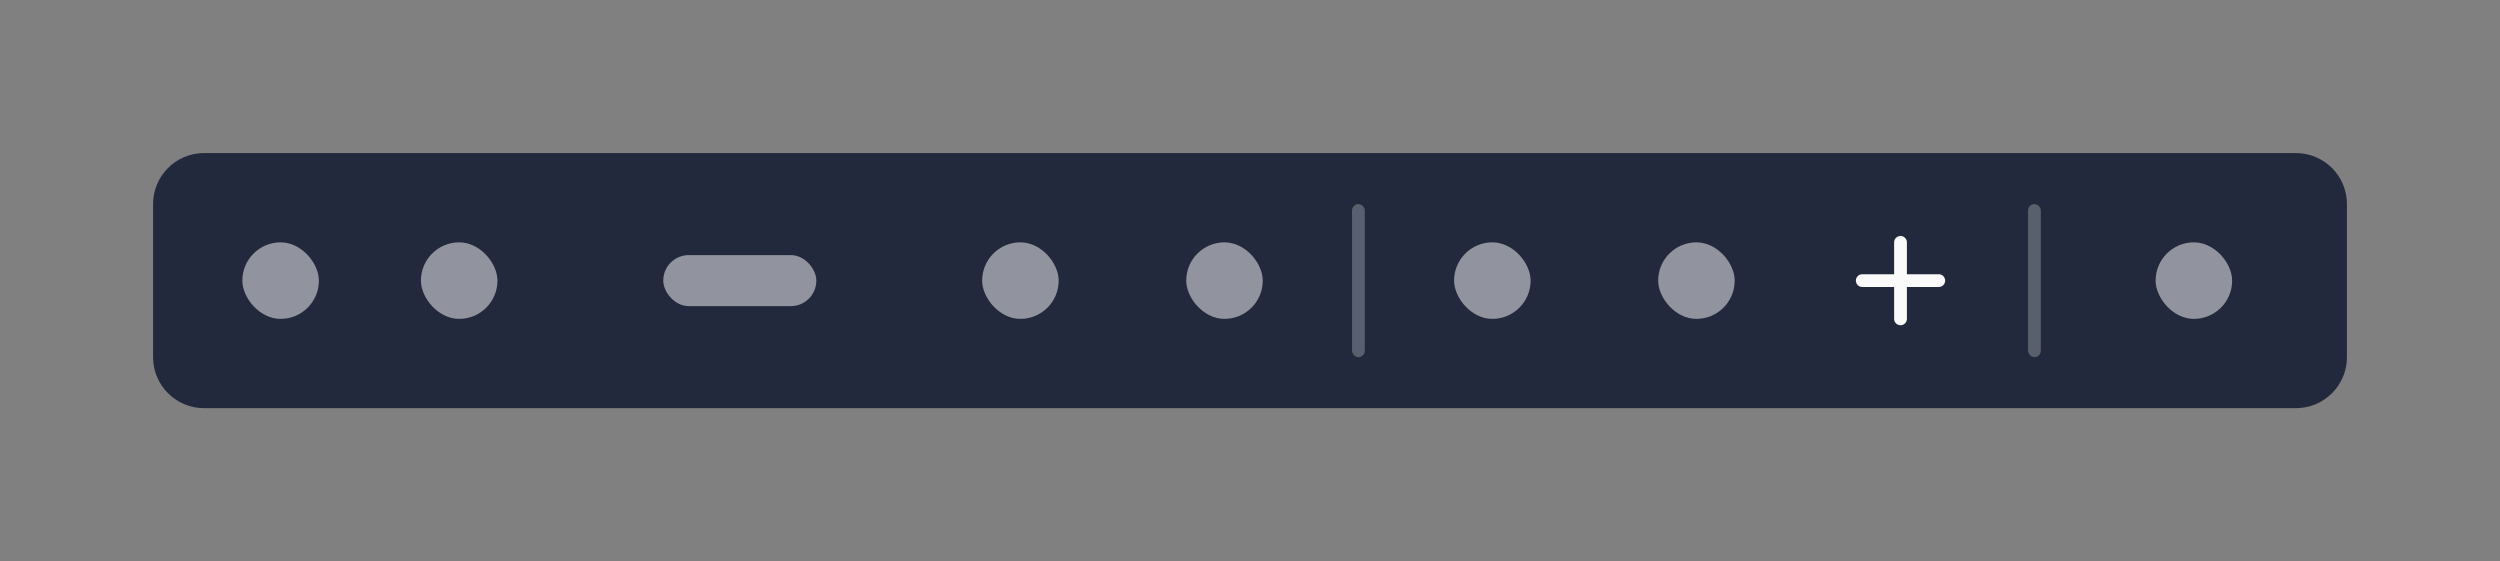 <svg width="392" height="88" viewBox="0 0 392 88" fill="none" xmlns="http://www.w3.org/2000/svg">
<rect x="0" y="0" width="392" height="88" fill="#808080" stroke="none"/>
<path d="M24 32C24 27.582 27.582 24 32 24H360C364.418 24 368 27.582 368 32V56C368 60.418 364.418 64 360 64H32C27.582 64 24 60.418 24 56V32Z" fill="#23293D"/>
<rect x="38" y="38" width="12" height="12" rx="6" fill="white" fill-opacity="0.5"/>
<rect x="66" y="38" width="12" height="12" rx="6" fill="white" fill-opacity="0.5"/>
<rect x="104" y="40" width="24" height="8" rx="4" fill="white" fill-opacity="0.5"/>
<rect x="154" y="38" width="12" height="12" rx="6" fill="white" fill-opacity="0.5"/>
<rect x="186" y="38" width="12" height="12" rx="6" fill="white" fill-opacity="0.5"/>
<rect x="212" y="32" width="2" height="24" rx="1" fill="white" fill-opacity="0.25"/>
<rect x="228" y="38" width="12" height="12" rx="6" fill="white" fill-opacity="0.5"/>
<rect x="260" y="38" width="12" height="12" rx="6" fill="white" fill-opacity="0.5"/>
<path d="M298 51C297.735 51 297.48 50.895 297.293 50.707C297.105 50.52 297 50.265 297 50V45H292C291.735 45 291.48 44.895 291.293 44.707C291.105 44.52 291 44.265 291 44C291 43.735 291.105 43.48 291.293 43.293C291.48 43.105 291.735 43 292 43H297V38C297 37.735 297.105 37.48 297.293 37.293C297.48 37.105 297.735 37 298 37C298.265 37 298.52 37.105 298.707 37.293C298.895 37.48 299 37.735 299 38V43H304C304.265 43 304.52 43.105 304.707 43.293C304.895 43.48 305 43.735 305 44C305 44.265 304.895 44.52 304.707 44.707C304.52 44.895 304.265 45 304 45H299V50C299 50.265 298.895 50.52 298.707 50.707C298.52 50.895 298.265 51 298 51Z" fill="#FAFAFA"/>
<rect x="318" y="32" width="2" height="24" rx="1" fill="white" fill-opacity="0.25"/>
<rect x="338" y="38" width="12" height="12" rx="6" fill="white" fill-opacity="0.5"/>
</svg>
